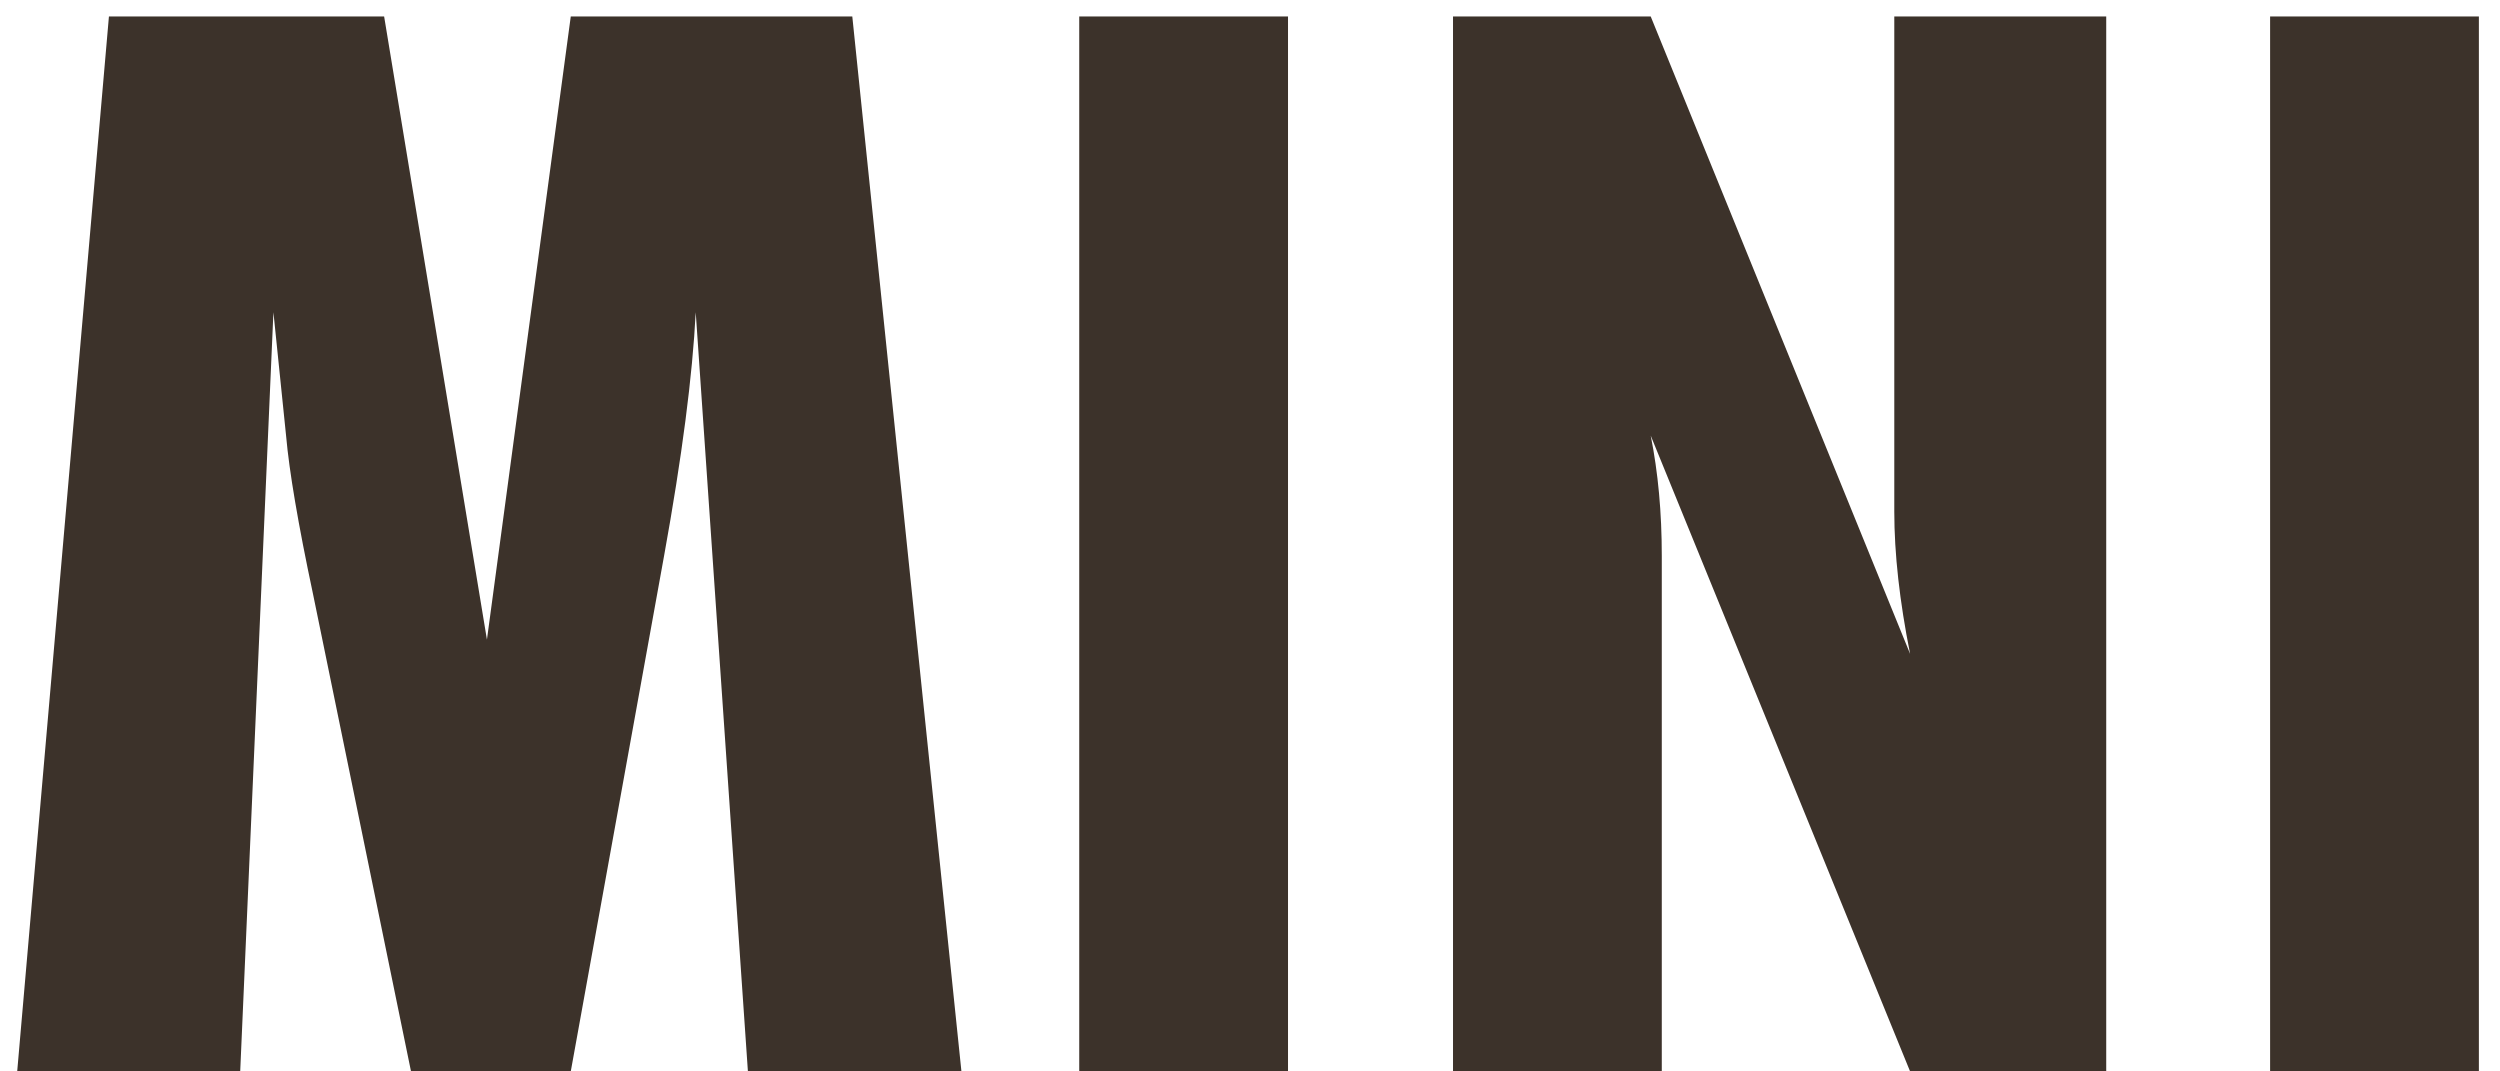 <?xml version="1.0" encoding="UTF-8"?> <svg xmlns="http://www.w3.org/2000/svg" width="98" height="42" viewBox="0 0 98 42" fill="none"><path d="M37.688 42H29.318L27.272 12.24C27.148 14.72 26.735 17.903 26.032 21.788L22.374 42H16.112L12.268 23.276C11.689 20.548 11.338 18.481 11.214 17.076L10.718 12.24L9.416 42H0.674L4.27 0.646H15.058L19.088 25.074L22.374 0.646H33.41L37.688 42ZM50.49 42H42.306V0.646H50.49V42ZM82.564 42H74.876L64.708 17.076C64.998 18.523 65.142 20.093 65.142 21.788V42H56.958V0.646H64.708L74.876 25.632C74.463 23.565 74.256 21.705 74.256 20.052V0.646H82.564V42ZM97.172 42H88.988V0.646H97.172V42Z" fill="#3C322A"></path></svg> 